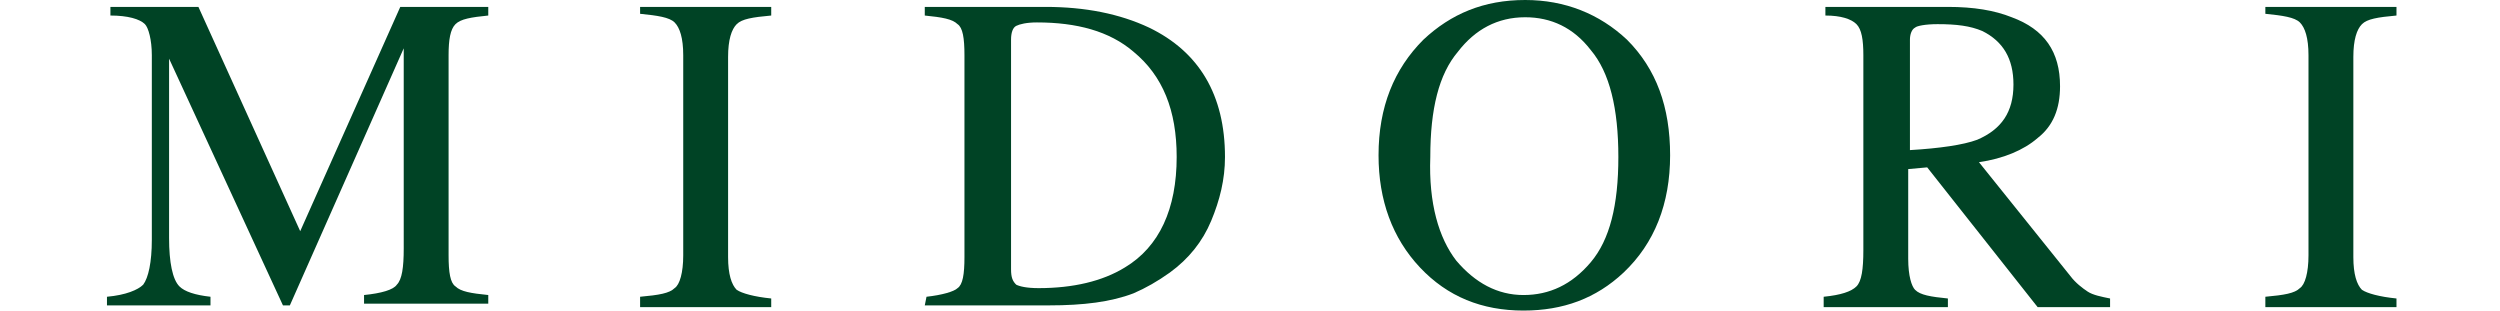 <?xml version="1.0" encoding="utf-8"?>
<!-- Generator: Adobe Illustrator 25.2.0, SVG Export Plug-In . SVG Version: 6.00 Build 0)  -->
<svg version="1.1"
	 id="Layer_1" sodipodi:docname="Midori logo crno.svg" xmlns:inkscape="http://www.inkscape.org/namespaces/inkscape" xmlns:sodipodi="http://sodipodi.sourceforge.net/DTD/sodipodi-0.dtd" xmlns:svg="http://www.w3.org/2000/svg"
	 xmlns="http://www.w3.org/2000/svg" xmlns:xlink="http://www.w3.org/1999/xlink" x="0px" y="0px" viewBox="0 0 144.9 18"
	 style="enable-background:new 0 0 144.9 18;" fill="#004325" xml:space="preserve">
<sodipodi:namedview  bordercolor="#666666" borderopacity="1.0" id="namedview947" inkscape:current-layer="Layer_1" inkscape:cx="340.83536" inkscape:cy="-534.75892" inkscape:pagecheckerboard="0" inkscape:pageopacity="0.0" inkscape:pageshadow="2" inkscape:window-height="969" inkscape:window-maximized="0" inkscape:window-width="1312" inkscape:window-x="0" inkscape:window-y="25" inkscape:zoom="0.25525521" pagecolor="#ffffff" showgrid="false">
	</sodipodi:namedview>
<path id="path916" d="M6.2,17.2c1.1-0.1,1.8-0.4,2.1-0.7c0.3-0.4,0.5-1.3,0.5-2.6V3.2c0-0.9-0.2-1.6-0.4-1.8c-0.3-0.3-1-0.5-2-0.5
	V0.4h5.1l5.9,13l5.8-13h5.1v0.5c-1,0.1-1.6,0.2-1.9,0.5c-0.3,0.3-0.4,0.9-0.4,1.8v11.6c0,1,0.1,1.6,0.4,1.8c0.3,0.3,0.9,0.4,1.9,0.5
	v0.5h-7.2v-0.5c1-0.1,1.7-0.3,1.9-0.6c0.3-0.3,0.4-1,0.4-2.1V2.8l-6.6,14.9h-0.4L9.8,3.4v10.4c0,1.4,0.2,2.4,0.6,2.8
	c0.3,0.3,0.9,0.5,1.8,0.6v0.5H6.2L6.2,17.2L6.2,17.2z"/>
<path id="path918" d="M37.1,17.2c1.1-0.1,1.7-0.2,2-0.5c0.3-0.2,0.5-0.9,0.5-1.9V3.2c0-1-0.2-1.6-0.5-1.9c-0.3-0.3-1-0.4-2-0.5V0.4
	h7.6v0.5c-1.1,0.1-1.7,0.2-2,0.5c-0.3,0.3-0.5,0.9-0.5,1.9v11.6c0,1,0.2,1.6,0.5,1.9c0.3,0.2,1,0.4,2,0.5v0.5h-7.6V17.2z"/>
<path id="path920" d="M58.9,16.5c0.2,0.1,0.6,0.2,1.3,0.2c2,0,3.7-0.4,5-1.2c2-1.2,3-3.4,3-6.4c0-2.7-0.8-4.7-2.5-6.1
	c-1.4-1.2-3.3-1.7-5.6-1.7c-0.6,0-1,0.1-1.2,0.2c-0.2,0.1-0.3,0.4-0.3,0.8v13.3C58.6,16.1,58.7,16.3,58.9,16.5 M53.7,17.2
	c0.9-0.1,1.6-0.3,1.8-0.5c0.3-0.2,0.4-0.8,0.4-1.8V3.2c0-1-0.1-1.6-0.4-1.8c-0.3-0.3-0.9-0.4-1.9-0.5V0.4h7c2.3,0,4.3,0.4,6,1.2
	C69.5,3,71,5.5,71,9.1c0,1.3-0.3,2.5-0.8,3.7c-0.5,1.2-1.3,2.2-2.4,3c-0.7,0.5-1.4,0.9-2.1,1.2c-1.3,0.5-2.9,0.7-4.9,0.7h-7.2
	L53.7,17.2L53.7,17.2z"/>
<path id="path922" d="M84.4,15.1c1.1,1.3,2.4,2,3.9,2c1.5,0,2.8-0.6,3.9-1.9c1.1-1.3,1.6-3.3,1.6-6.1c0-2.8-0.5-4.9-1.6-6.2
	C91.2,1.6,89.9,1,88.4,1c-1.6,0-2.9,0.7-3.9,2c-1.1,1.3-1.6,3.3-1.6,6.1C82.8,11.8,83.4,13.8,84.4,15.1 M82.5,2.3
	C84.1,0.8,86,0,88.4,0c2.3,0,4.3,0.8,5.9,2.3C96,4,96.8,6.2,96.8,9c0,2.8-0.9,5.1-2.7,6.8c-1.6,1.5-3.5,2.2-5.8,2.2
	c-2.4,0-4.4-0.8-6-2.5c-1.6-1.7-2.4-3.9-2.4-6.5C79.9,6.2,80.8,4,82.5,2.3"/>
<path id="path924" d="M114.6,8.1c1.4-0.6,2.1-1.6,2.1-3.2c0-1.5-0.6-2.5-1.8-3.1c-0.7-0.3-1.5-0.4-2.6-0.4c-0.7,0-1.2,0.1-1.3,0.2
	c-0.2,0.1-0.3,0.4-0.3,0.7v6.4C112.4,8.6,113.8,8.4,114.6,8.1 M105.7,17.2c1-0.1,1.6-0.3,1.9-0.6c0.3-0.3,0.4-1,0.4-2.1V3.2
	c0-0.9-0.1-1.5-0.4-1.8s-0.9-0.5-1.8-0.5V0.4h7.1c1.5,0,2.7,0.2,3.7,0.6c1.9,0.7,2.8,2,2.8,4c0,1.3-0.4,2.3-1.3,3
	c-0.8,0.7-2,1.2-3.4,1.4l5.3,6.6c0.3,0.4,0.7,0.7,1,0.9c0.3,0.2,0.8,0.3,1.3,0.4v0.5h-4.2l-6.4-8.1l-1.1,0.1v5.2
	c0,1,0.2,1.6,0.4,1.8c0.3,0.3,0.9,0.4,1.9,0.5v0.5h-7.2L105.7,17.2z"/>
<path id="path926" d="M131.3,17.2c1.1-0.1,1.7-0.2,2-0.5c0.3-0.2,0.5-0.9,0.5-1.9V3.2c0-1-0.2-1.6-0.5-1.9c-0.3-0.3-1-0.4-2-0.5V0.4
	h7.6v0.5c-1.1,0.1-1.7,0.2-2,0.5c-0.3,0.3-0.5,0.9-0.5,1.9v11.6c0,1,0.2,1.6,0.5,1.9c0.3,0.2,1,0.4,2,0.5v0.5h-7.6V17.2z"/>
</svg>

